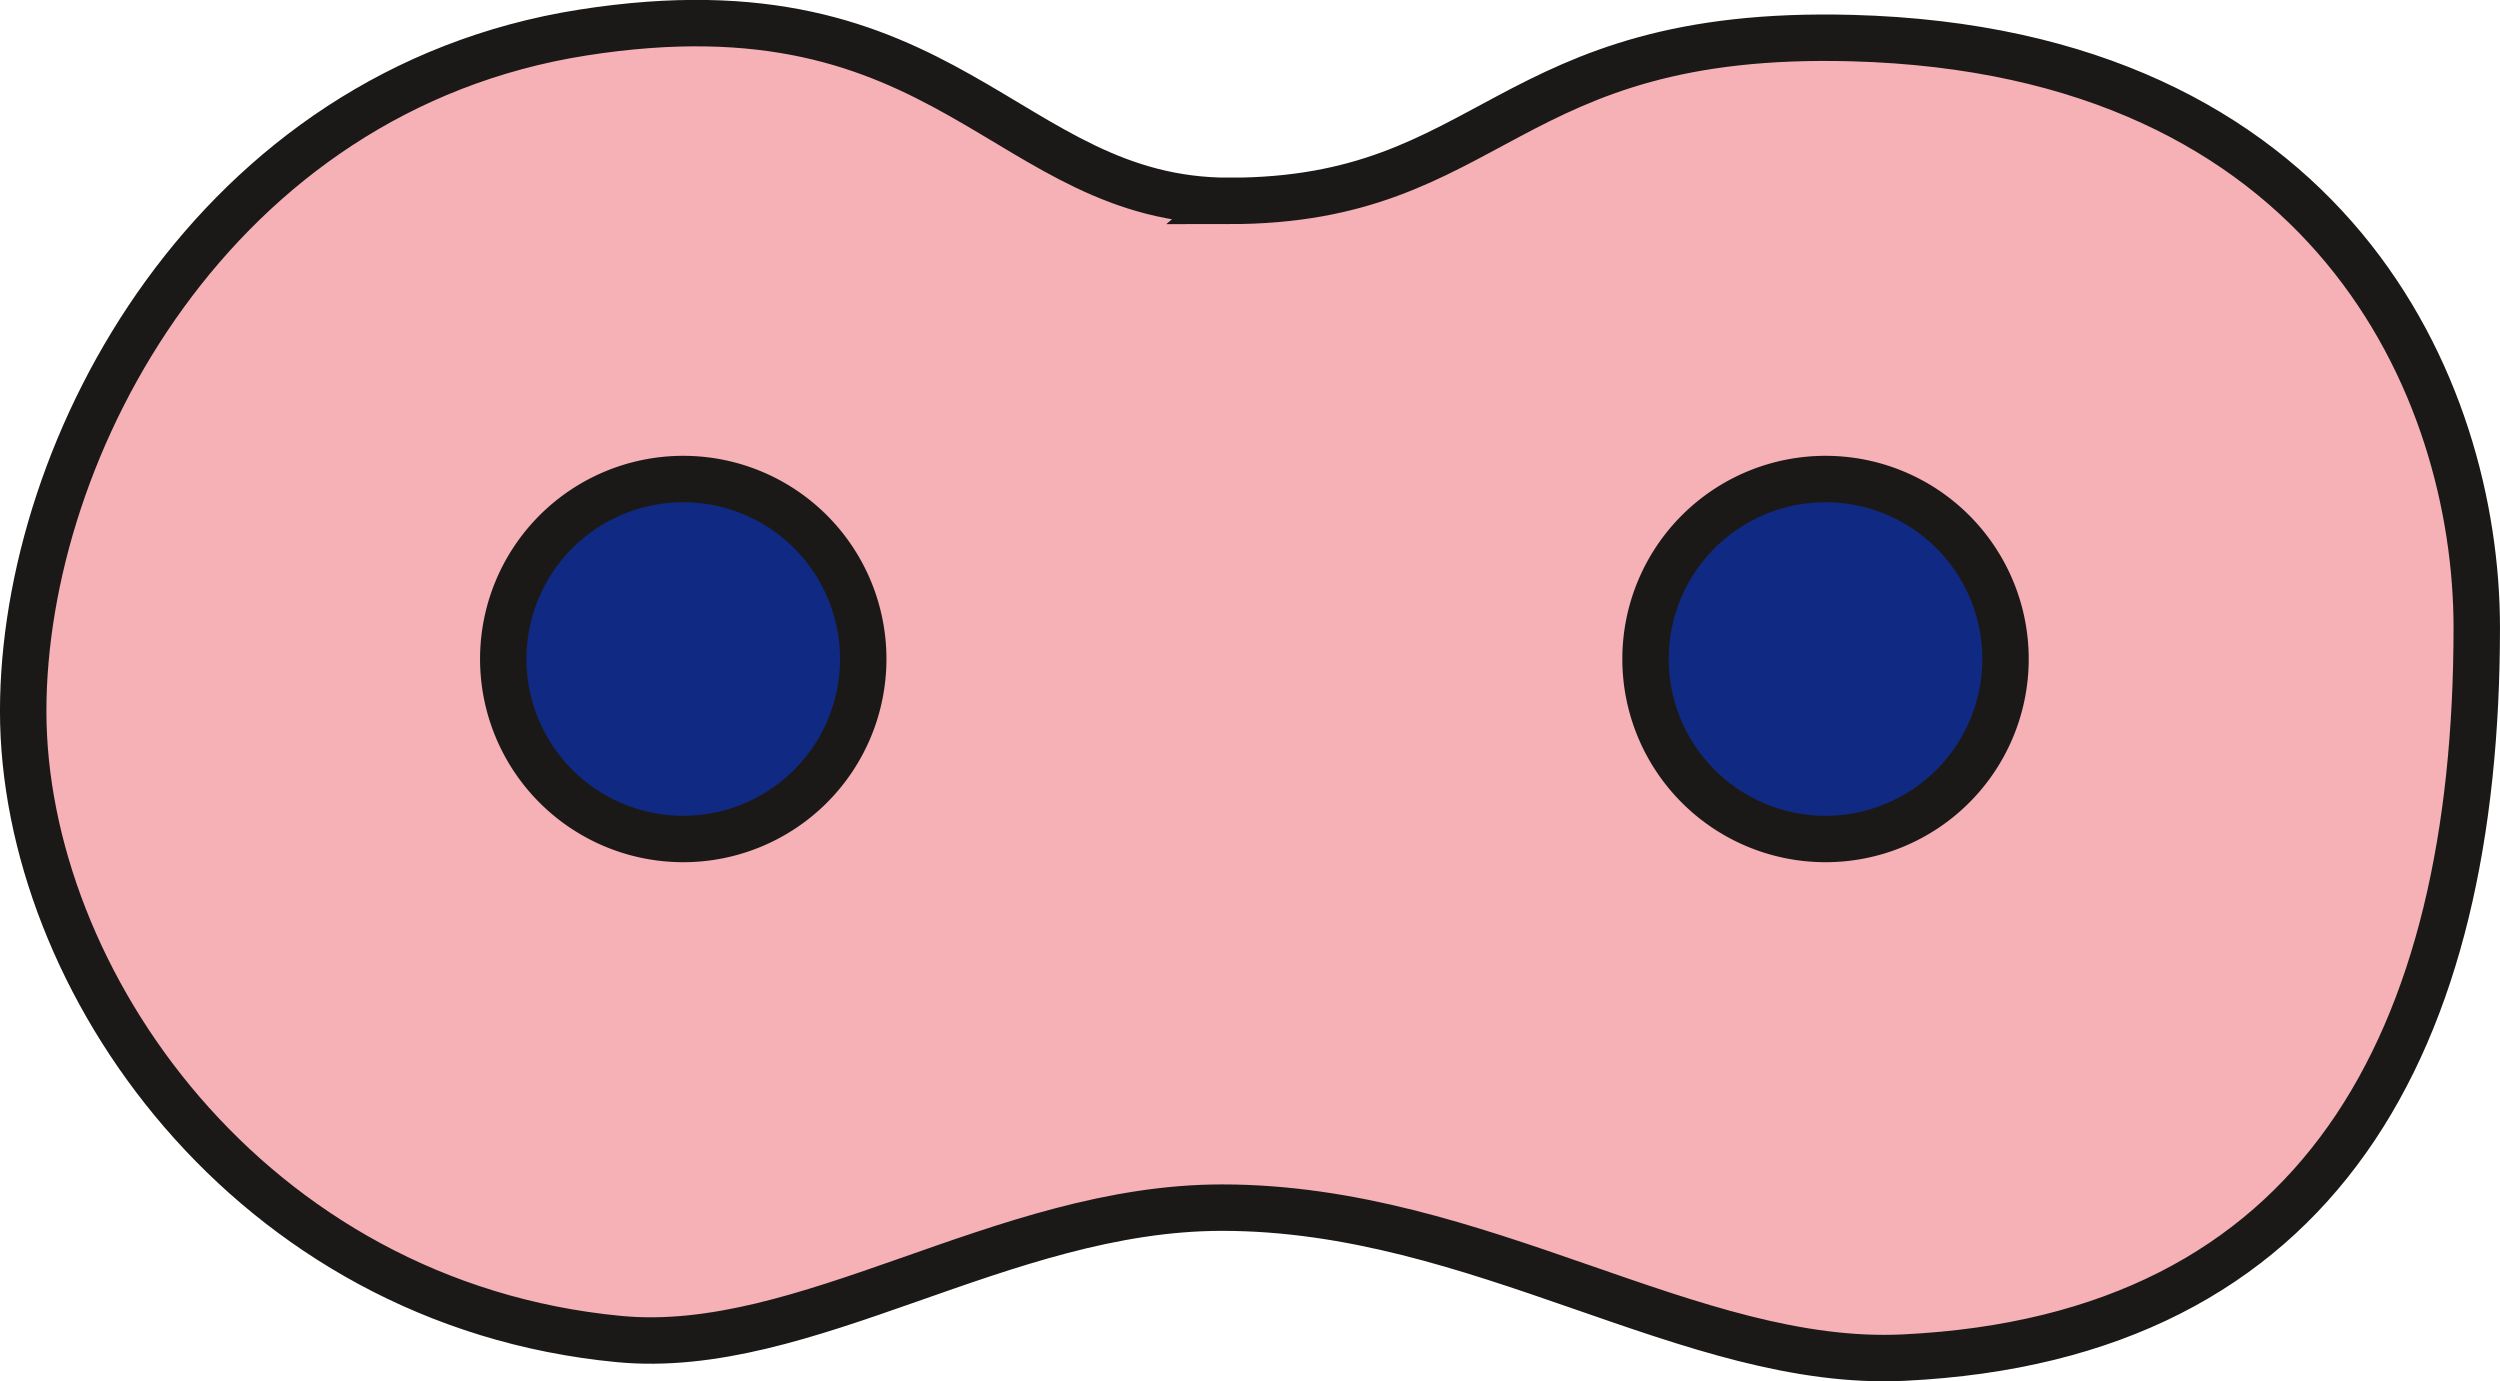 <?xml version="1.0" encoding="UTF-8" standalone="no"?>
<svg
   version="1.1"
   id="svg8"
   sodipodi:docname="04c-pollensackmutterzelle-tetrade-blue.svg"
   viewBox="258.26 198.84 107.68 59.5"
   inkscape:version="1.1.1 (3bf5ae0d25, 2021-09-20)"
   xmlns:inkscape="http://www.inkscape.org/namespaces/inkscape"
   xmlns:sodipodi="http://sodipodi.sourceforge.net/DTD/sodipodi-0.dtd"
   xmlns="http://www.w3.org/2000/svg"
   xmlns:svg="http://www.w3.org/2000/svg"
   xmlns:rdf="http://www.w3.org/1999/02/22-rdf-syntax-ns#"
   xmlns:cc="http://creativecommons.org/ns#"
   xmlns:dc="http://purl.org/dc/elements/1.1/">
  <defs
     id="defs12" />
  <sodipodi:namedview
     pagecolor="#ffffff"
     bordercolor="#666666"
     borderopacity="1"
     objecttolerance="10"
     gridtolerance="10"
     guidetolerance="10"
     inkscape:pageopacity="0"
     inkscape:pageshadow="2"
     inkscape:window-width="1284"
     inkscape:window-height="1040"
     id="namedview10"
     inkscape:pagecheckerboard="0"
     showgrid="false"
     inkscape:zoom="2.6304792"
     inkscape:cx="37.445649"
     inkscape:cy="123.55163"
     inkscape:window-x="208"
     inkscape:window-y="0"
     inkscape:window-maximized="0"
     inkscape:current-layer="svg8" />
  <path
     d="m 311.198,207.494 c 11.449,0 11.775,-7.421 26.842,-7.013 20.577,0.556 26.899,15.054 26.899,25.394 0,17.751 -6.673,30.575 -24.683,31.44 -9.15,0.439 -18.256,-6.46 -29.357,-6.46 -9.471,0 -17.921,6.428 -25.977,5.66 -15.949,-1.521 -25.663,-15.502 -25.663,-27.041 0,-11.429 8.228,-26.732 24.095,-29.23 15.828,-2.492 18.193,7.249 27.845,7.249 z"
     style="fill:#f5b1b5;fill-rule:evenodd;stroke:#1b1918;stroke-width:2;stroke-linecap:butt;stroke-linejoin:miter;stroke-dasharray:none;fill-opacity:1"
     id="path2" />
  <path
     d="m 287.689,219.473 a 7.752,7.752 0 0 1 7.752,7.752 7.752,7.752 0 1 1 -7.752,-7.752 z"
     style="fill:#102a83;fill-rule:evenodd;stroke:#1b1918;stroke-width:2;stroke-linecap:butt;stroke-linejoin:miter;stroke-dasharray:none;fill-opacity:1"
     id="path4" />
  <path
     d="m 336.889,219.473 a 7.752,7.752 0 0 1 7.752,7.752 7.752,7.752 0 1 1 -7.752,-7.752 z"
     style="fill:#102a83;fill-rule:evenodd;stroke:#1b1918;stroke-width:2;stroke-linecap:butt;stroke-linejoin:miter;stroke-dasharray:none"
     id="path6" />
</svg>
